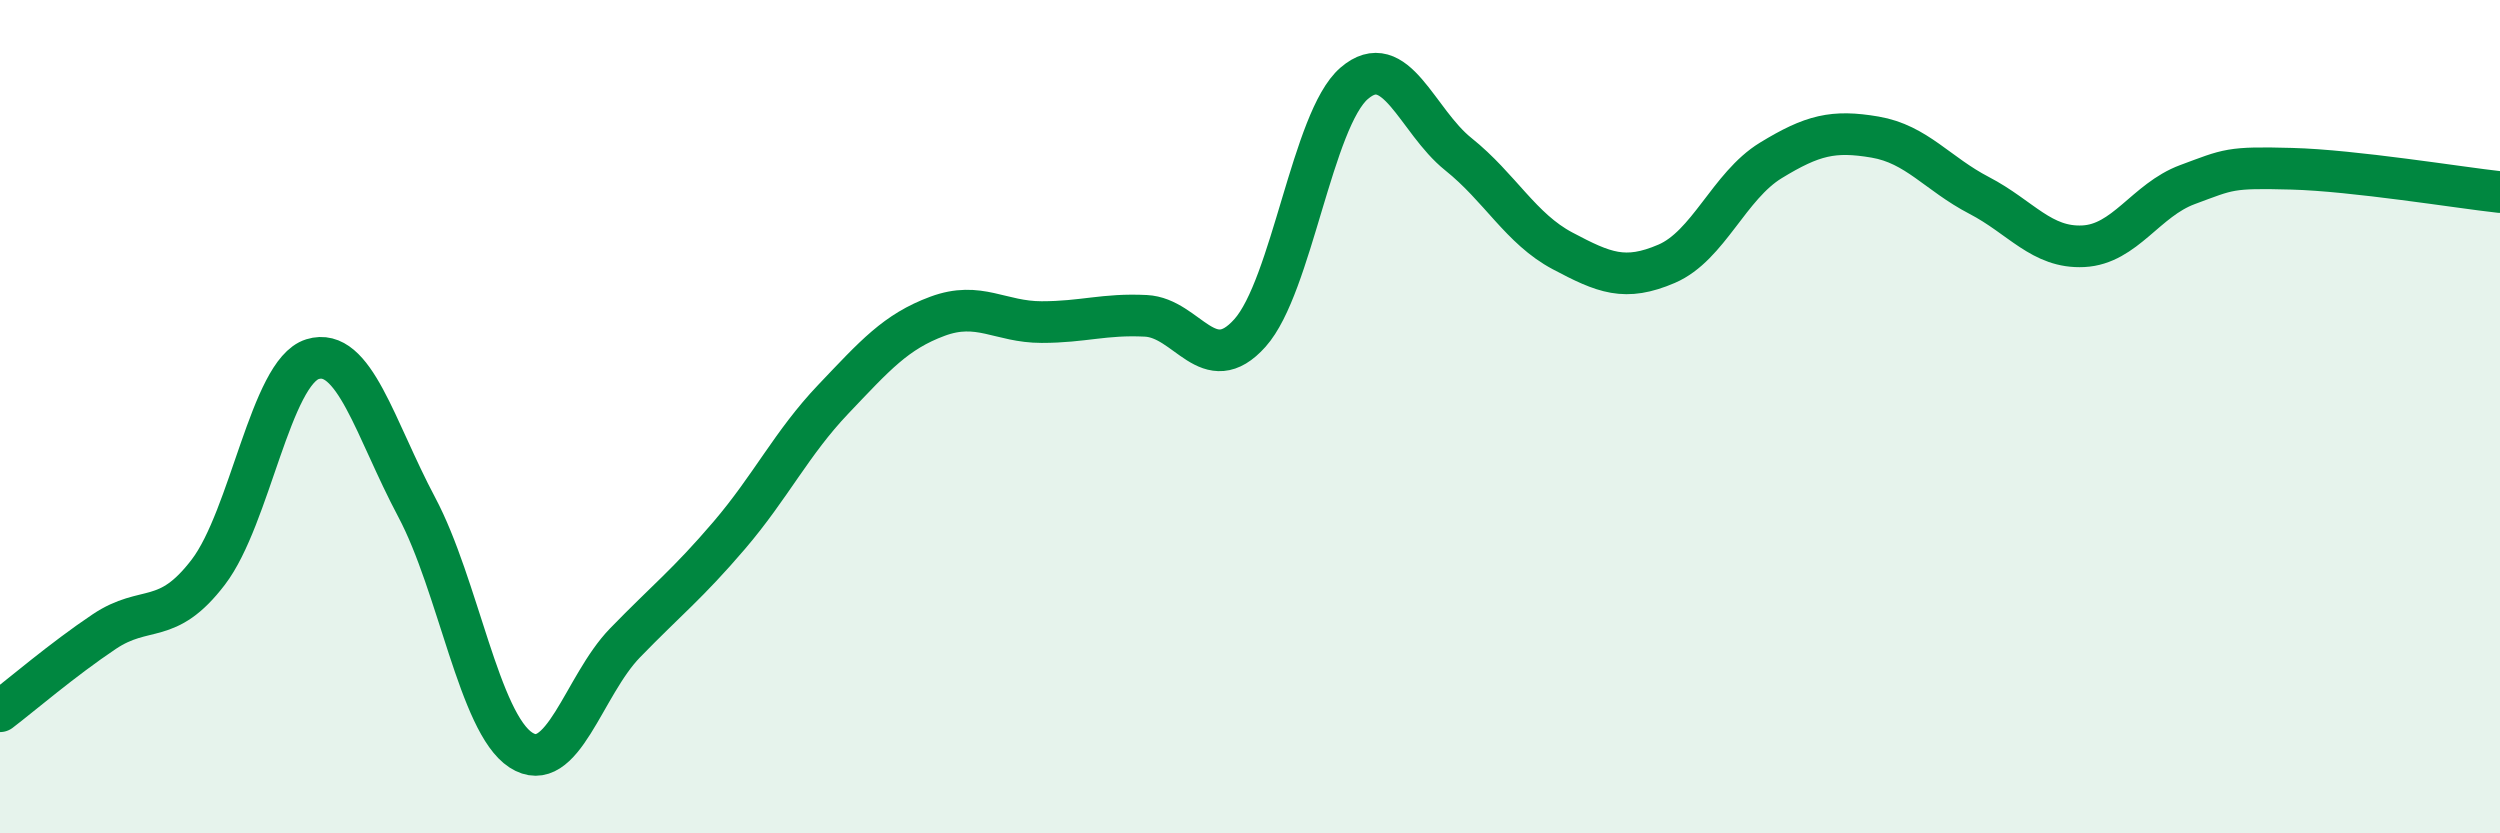
    <svg width="60" height="20" viewBox="0 0 60 20" xmlns="http://www.w3.org/2000/svg">
      <path
        d="M 0,17.07 C 0.5,16.69 1.5,15.83 2.5,15.16 C 3.5,14.49 4,15.04 5,13.73 C 6,12.42 6.5,8.93 7.5,8.62 C 8.5,8.31 9,10.29 10,12.17 C 11,14.05 11.5,17.35 12.5,18 C 13.5,18.65 14,16.46 15,15.43 C 16,14.4 16.5,14.02 17.5,12.85 C 18.5,11.68 19,10.63 20,9.58 C 21,8.53 21.5,7.96 22.5,7.59 C 23.5,7.22 24,7.73 25,7.73 C 26,7.73 26.5,7.53 27.5,7.58 C 28.5,7.63 29,9.11 30,7.99 C 31,6.87 31.5,2.86 32.5,2 C 33.5,1.14 34,2.9 35,3.7 C 36,4.5 36.5,5.49 37.5,6.02 C 38.5,6.55 39,6.76 40,6.33 C 41,5.9 41.5,4.46 42.5,3.85 C 43.5,3.24 44,3.12 45,3.29 C 46,3.46 46.5,4.17 47.5,4.69 C 48.5,5.21 49,5.96 50,5.91 C 51,5.86 51.5,4.8 52.5,4.43 C 53.5,4.06 53.5,4.01 55,4.05 C 56.5,4.09 59,4.5 60,4.61L60 20L0 20Z"
        fill="#008740"
        opacity="0.1"
        stroke-linecap="round"
        stroke-linejoin="round"
      />
      <path
        d="M 0,17.07 C 0.5,16.69 1.5,15.83 2.5,15.16 C 3.5,14.49 4,15.04 5,13.73 C 6,12.42 6.5,8.93 7.5,8.62 C 8.5,8.31 9,10.29 10,12.17 C 11,14.05 11.5,17.35 12.5,18 C 13.5,18.65 14,16.46 15,15.43 C 16,14.4 16.5,14.02 17.5,12.85 C 18.5,11.68 19,10.63 20,9.58 C 21,8.53 21.5,7.96 22.5,7.59 C 23.5,7.22 24,7.73 25,7.73 C 26,7.73 26.5,7.53 27.5,7.58 C 28.5,7.63 29,9.11 30,7.99 C 31,6.87 31.5,2.86 32.5,2 C 33.5,1.14 34,2.9 35,3.7 C 36,4.5 36.5,5.49 37.5,6.02 C 38.5,6.55 39,6.76 40,6.33 C 41,5.9 41.5,4.46 42.5,3.85 C 43.5,3.24 44,3.12 45,3.29 C 46,3.46 46.5,4.17 47.5,4.69 C 48.5,5.21 49,5.96 50,5.91 C 51,5.86 51.5,4.8 52.5,4.43 C 53.5,4.06 53.5,4.01 55,4.05 C 56.5,4.09 59,4.5 60,4.61"
        stroke="#008740"
        stroke-width="1"
        fill="none"
        stroke-linecap="round"
        stroke-linejoin="round"
      />
    </svg>
  